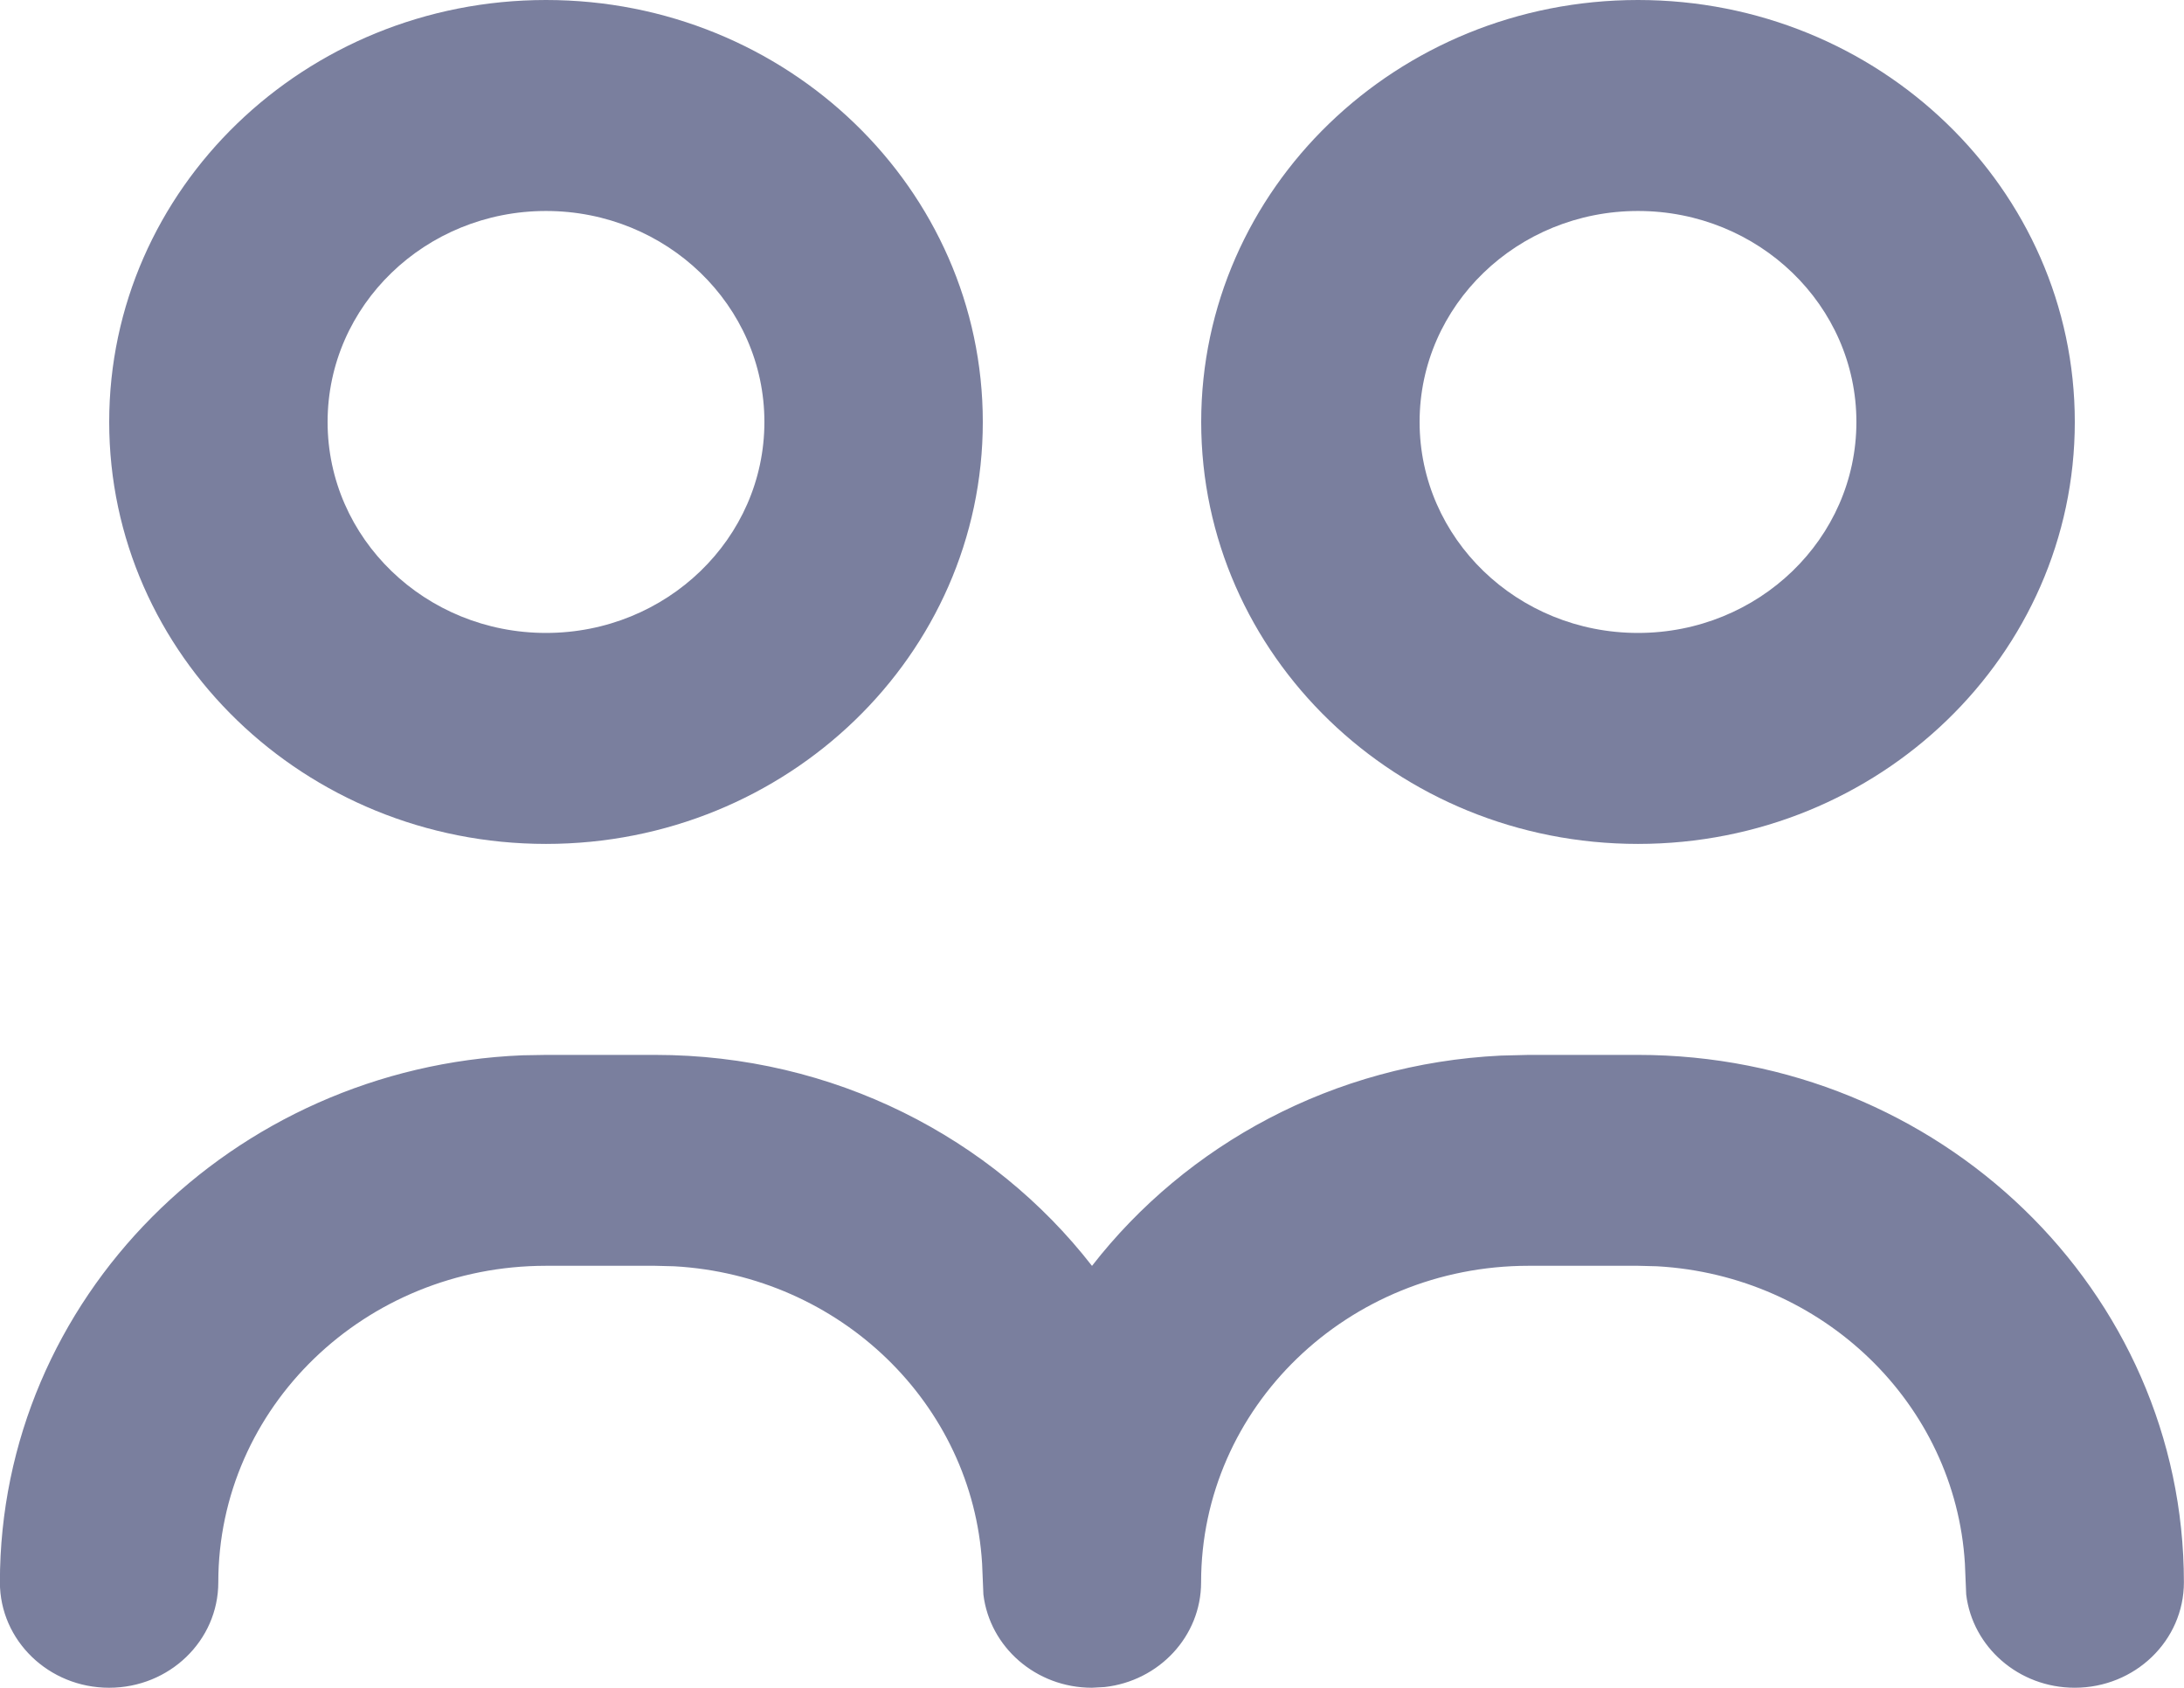 <svg version="1.2" xmlns="http://www.w3.org/2000/svg" xmlns:xlink="http://www.w3.org/1999/xlink" overflow="visible" preserveAspectRatio="none" viewBox="0 0 22 17" width="22" height="17"><g transform="translate(0, 0)"><g transform="translate(-0, 0) rotate(0)"><path style="stroke-width: 0px; stroke-linecap: butt; stroke-linejoin: miter; fill: rgb(122, 127, 158);" d="M5.5,10.625h1.1c1.799,0 3.397,0.835 4.4,2.125c0.95,-1.222 2.434,-2.036 4.117,-2.118l0.282,-0.007h1.1c3.038,0 5.5,2.378 5.5,5.312c0,0.587 -0.492,1.062 -1.1,1.062c-0.564,0 -1.029,-0.41 -1.093,-0.939l-0.013,-0.311c-0.097,-1.611 -1.432,-2.901 -3.1,-2.995l-0.194,-0.005h-1.1c-1.823,0 -3.3,1.427 -3.3,3.188c0,0.545 -0.425,0.994 -0.972,1.055l-0.128,0.007c-0.564,0 -1.029,-0.41 -1.093,-0.939l-0.013,-0.311c-0.097,-1.611 -1.432,-2.901 -3.1,-2.995l-0.194,-0.005h-1.1c-1.823,0 -3.3,1.427 -3.3,3.188c0,0.587 -0.492,1.062 -1.1,1.062c-0.608,0 -1.1,-0.476 -1.1,-1.062c0,-2.857 2.335,-5.187 5.261,-5.308zM5.5,0c2.43,0 4.4,1.903 4.4,4.25c0,2.347 -1.97,4.25 -4.4,4.25c-2.43,0 -4.4,-1.903 -4.4,-4.25c0,-2.347 1.97,-4.25 4.4,-4.25zM16.5,0c2.43,0 4.4,1.903 4.4,4.25c0,2.347 -1.97,4.25 -4.4,4.25c-2.43,0 -4.4,-1.903 -4.4,-4.25c0,-2.347 1.97,-4.25 4.4,-4.25zM5.5,2.125c-1.215,0 -2.2,0.951 -2.2,2.125c0,1.174 0.985,2.125 2.2,2.125c1.215,0 2.2,-0.951 2.2,-2.125c0,-1.174 -0.985,-2.125 -2.2,-2.125zM16.5,2.125c-1.215,0 -2.2,0.951 -2.2,2.125c0,1.174 0.985,2.125 2.2,2.125c1.215,0 2.2,-0.951 2.2,-2.125c0,-1.174 -0.985,-2.125 -2.2,-2.125z" vector-effect="non-scaling-stroke"/></g><defs><path id="path-172103370863348922" d="M5.5,10.625h1.1c1.799,0 3.397,0.835 4.4,2.125c0.95,-1.222 2.434,-2.036 4.117,-2.118l0.282,-0.007h1.1c3.038,0 5.5,2.378 5.5,5.312c0,0.587 -0.492,1.062 -1.1,1.062c-0.564,0 -1.029,-0.41 -1.093,-0.939l-0.013,-0.311c-0.097,-1.611 -1.432,-2.901 -3.1,-2.995l-0.194,-0.005h-1.1c-1.823,0 -3.3,1.427 -3.3,3.188c0,0.545 -0.425,0.994 -0.972,1.055l-0.128,0.007c-0.564,0 -1.029,-0.41 -1.093,-0.939l-0.013,-0.311c-0.097,-1.611 -1.432,-2.901 -3.1,-2.995l-0.194,-0.005h-1.1c-1.823,0 -3.3,1.427 -3.3,3.188c0,0.587 -0.492,1.062 -1.1,1.062c-0.608,0 -1.1,-0.476 -1.1,-1.062c0,-2.857 2.335,-5.187 5.261,-5.308zM5.5,0c2.43,0 4.4,1.903 4.4,4.25c0,2.347 -1.97,4.25 -4.4,4.25c-2.43,0 -4.4,-1.903 -4.4,-4.25c0,-2.347 1.97,-4.25 4.4,-4.25zM16.5,0c2.43,0 4.4,1.903 4.4,4.25c0,2.347 -1.97,4.25 -4.4,4.25c-2.43,0 -4.4,-1.903 -4.4,-4.25c0,-2.347 1.97,-4.25 4.4,-4.25zM5.5,2.125c-1.215,0 -2.2,0.951 -2.2,2.125c0,1.174 0.985,2.125 2.2,2.125c1.215,0 2.2,-0.951 2.2,-2.125c0,-1.174 -0.985,-2.125 -2.2,-2.125zM16.5,2.125c-1.215,0 -2.2,0.951 -2.2,2.125c0,1.174 0.985,2.125 2.2,2.125c1.215,0 2.2,-0.951 2.2,-2.125c0,-1.174 -0.985,-2.125 -2.2,-2.125z" vector-effect="non-scaling-stroke"/></defs></g></svg>
